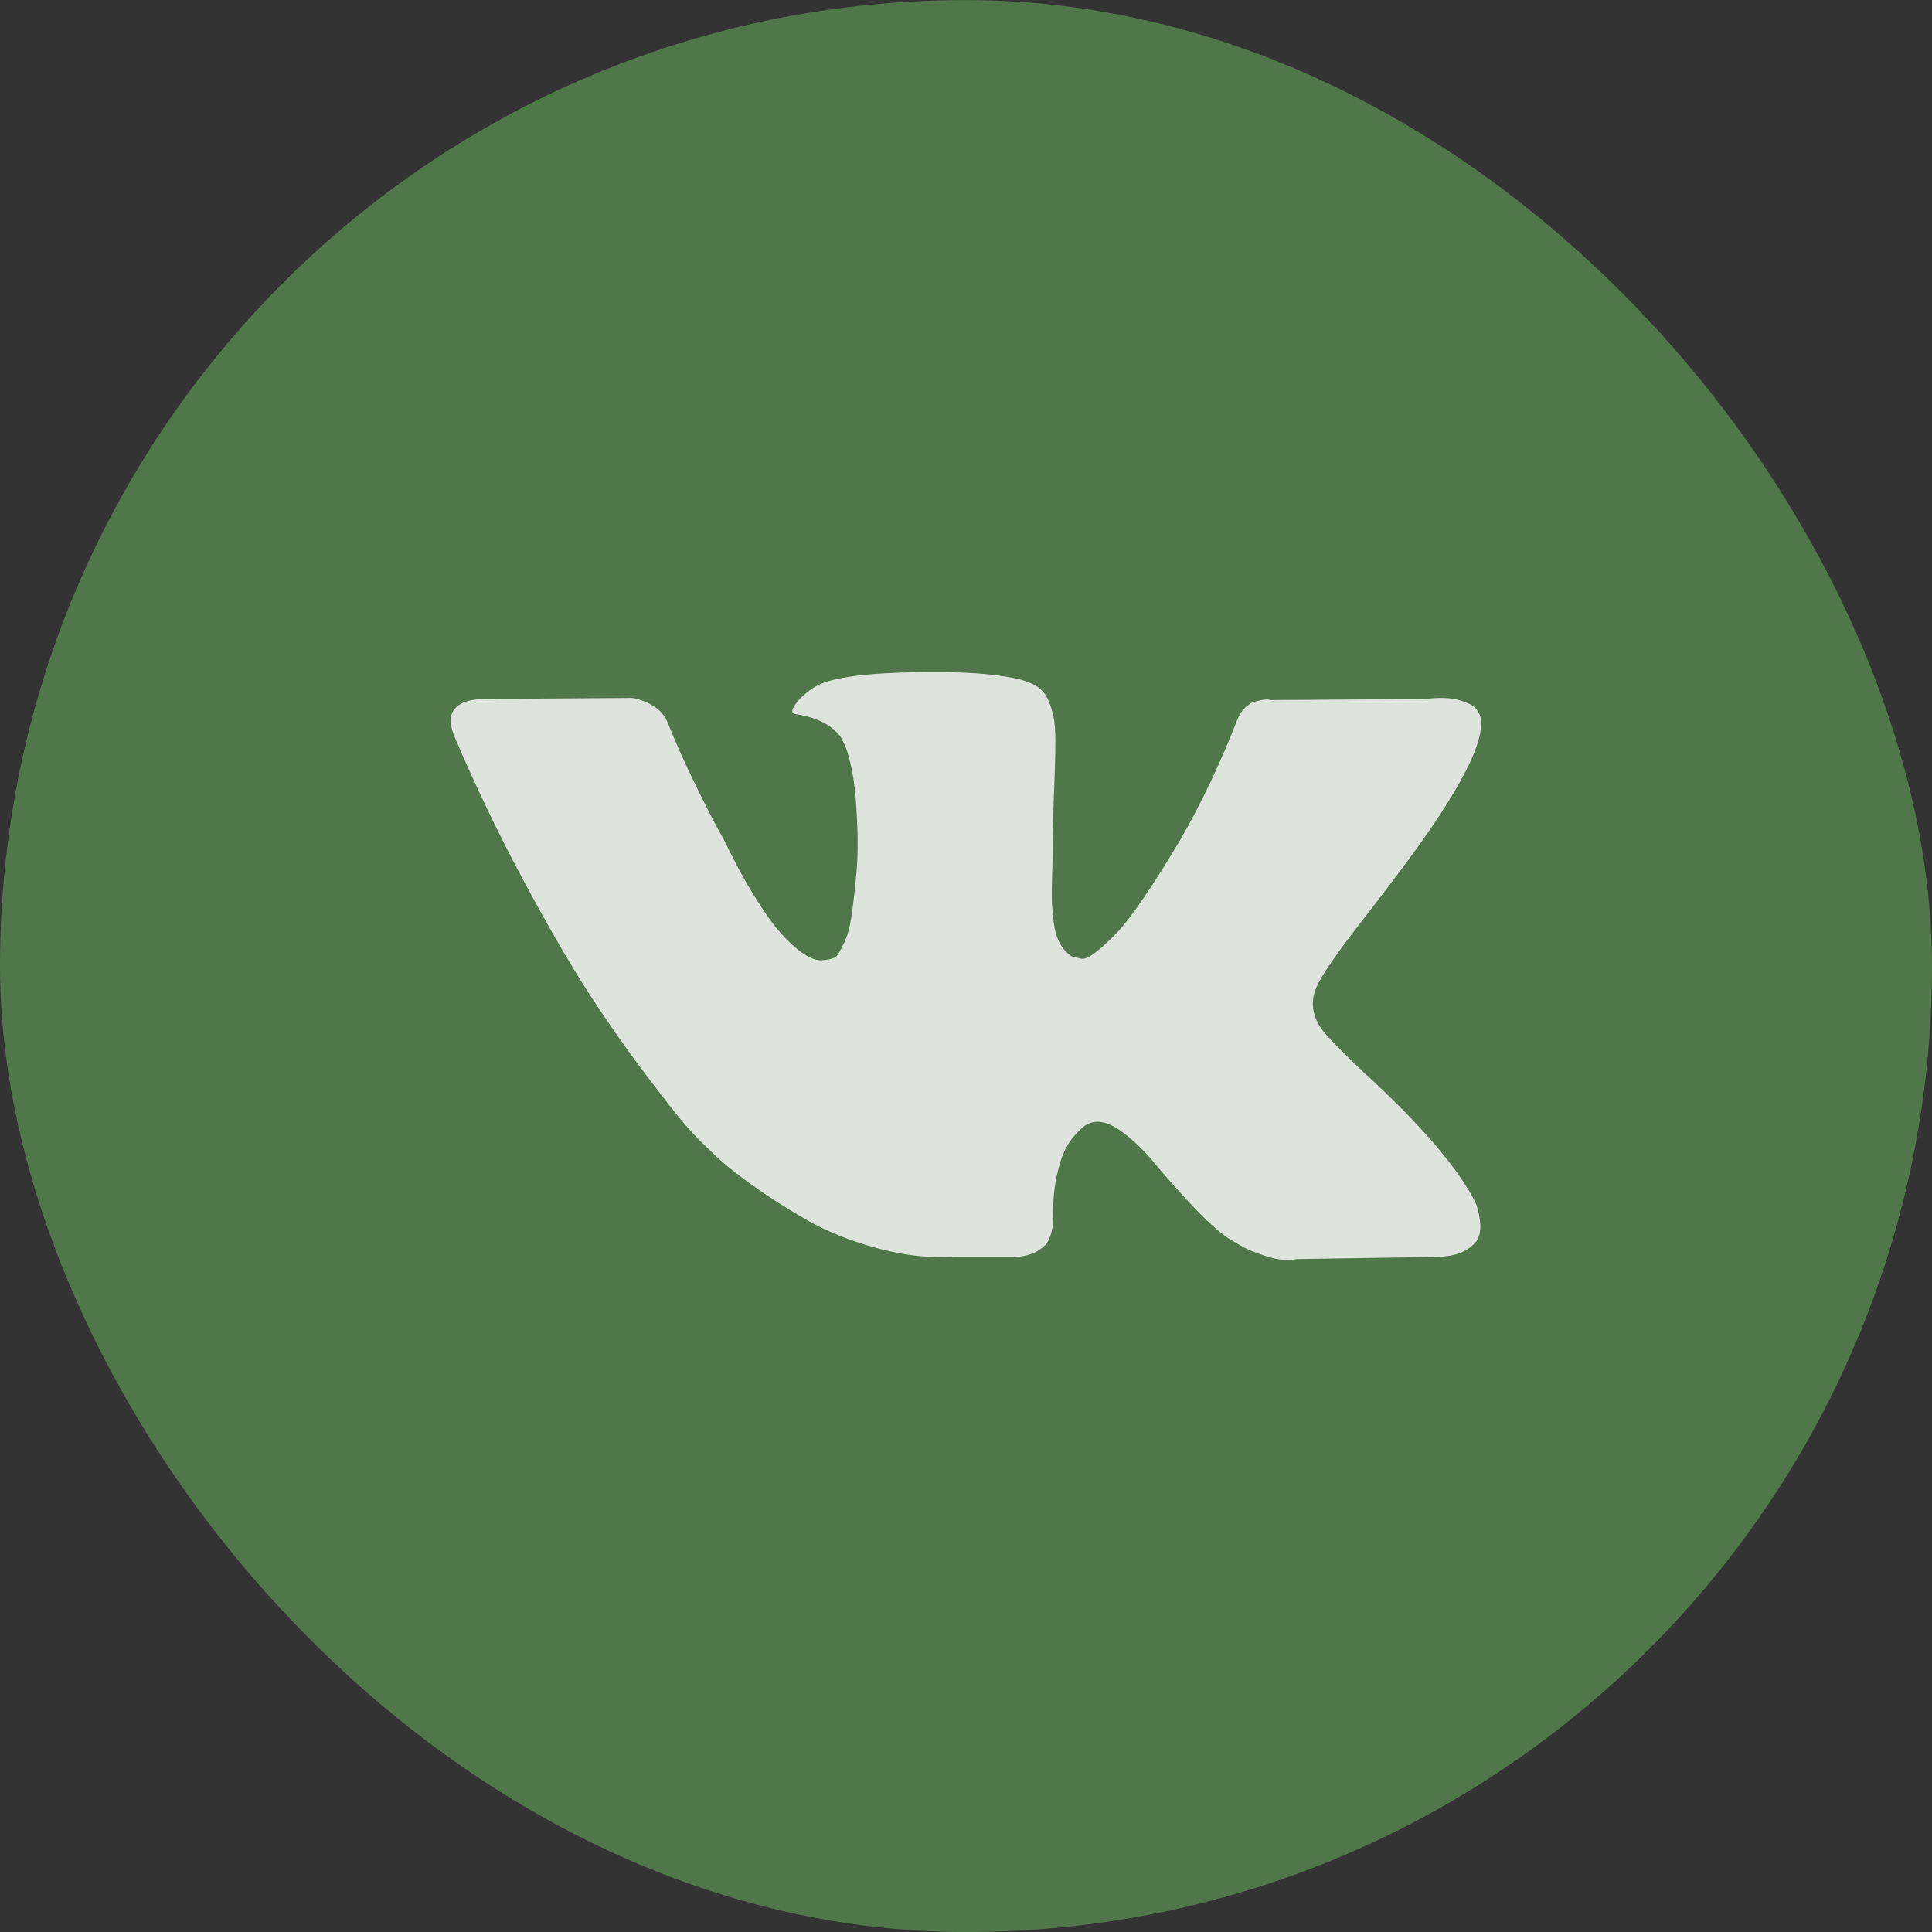<svg width="40" height="40" viewBox="0 0 40 40" fill="none" xmlns="http://www.w3.org/2000/svg">
<rect x="0" y="0" width="40" height="40" fill="#333333" stroke="none"/>
<g clip-path="url(#clip0_1389_4666)">
<rect y="0.001" width="40" height="40" rx="20" fill="#507749"/>
<g clip-path="url(#clip1_1389_4666)">
<path d="M30.552 24.907C30.526 24.852 30.502 24.805 30.48 24.768C30.11 24.102 29.402 23.284 28.358 22.314L28.336 22.291L28.325 22.28L28.314 22.269H28.303C27.829 21.818 27.529 21.514 27.403 21.358C27.174 21.062 27.122 20.762 27.248 20.459C27.336 20.229 27.67 19.744 28.247 19.004C28.551 18.611 28.792 18.297 28.969 18.059C30.25 16.356 30.806 15.268 30.635 14.794L30.569 14.683C30.525 14.617 30.41 14.556 30.225 14.5C30.04 14.444 29.803 14.435 29.514 14.472L26.315 14.494C26.263 14.476 26.189 14.478 26.093 14.5C25.997 14.522 25.948 14.533 25.948 14.533L25.893 14.561L25.849 14.595C25.812 14.617 25.771 14.655 25.726 14.711C25.682 14.766 25.645 14.831 25.616 14.905C25.267 15.801 24.871 16.634 24.427 17.405C24.153 17.864 23.901 18.262 23.672 18.599C23.442 18.936 23.25 19.184 23.094 19.343C22.939 19.502 22.798 19.63 22.672 19.726C22.546 19.822 22.45 19.863 22.383 19.848C22.317 19.833 22.254 19.818 22.194 19.804C22.091 19.737 22.007 19.646 21.945 19.532C21.881 19.417 21.839 19.272 21.817 19.098C21.795 18.924 21.782 18.774 21.778 18.648C21.774 18.523 21.776 18.345 21.783 18.115C21.791 17.886 21.795 17.73 21.795 17.649C21.795 17.367 21.8 17.062 21.811 16.732C21.822 16.403 21.831 16.142 21.839 15.949C21.846 15.757 21.85 15.553 21.85 15.338C21.85 15.124 21.837 14.955 21.811 14.833C21.786 14.711 21.746 14.592 21.695 14.477C21.643 14.363 21.567 14.274 21.467 14.211C21.367 14.148 21.243 14.098 21.095 14.061C20.703 13.972 20.203 13.924 19.595 13.917C18.218 13.902 17.333 13.991 16.941 14.183C16.785 14.265 16.645 14.376 16.519 14.516C16.385 14.679 16.367 14.768 16.463 14.783C16.907 14.85 17.222 15.009 17.407 15.261L17.474 15.394C17.526 15.49 17.578 15.661 17.629 15.905C17.681 16.149 17.715 16.419 17.729 16.715C17.766 17.256 17.766 17.719 17.729 18.104C17.692 18.489 17.657 18.789 17.624 19.004C17.59 19.218 17.54 19.392 17.474 19.526C17.407 19.659 17.363 19.74 17.34 19.77C17.318 19.8 17.3 19.818 17.285 19.826C17.189 19.862 17.089 19.881 16.985 19.881C16.881 19.881 16.756 19.829 16.607 19.726C16.459 19.622 16.306 19.479 16.146 19.298C15.987 19.116 15.808 18.863 15.608 18.537C15.408 18.211 15.2 17.826 14.986 17.382L14.808 17.06C14.697 16.852 14.545 16.551 14.353 16.155C14.16 15.758 13.99 15.375 13.842 15.005C13.783 14.849 13.694 14.731 13.575 14.649L13.52 14.616C13.483 14.586 13.423 14.555 13.342 14.522C13.26 14.488 13.175 14.464 13.086 14.45L10.043 14.472C9.732 14.472 9.521 14.542 9.41 14.683L9.365 14.749C9.343 14.786 9.332 14.846 9.332 14.927C9.332 15.009 9.354 15.109 9.399 15.227C9.843 16.271 10.326 17.278 10.848 18.248C11.37 19.218 11.824 20 12.209 20.592C12.594 21.184 12.986 21.743 13.386 22.269C13.786 22.795 14.051 23.132 14.18 23.28C14.31 23.428 14.412 23.539 14.486 23.613L14.764 23.879C14.941 24.057 15.202 24.27 15.547 24.518C15.891 24.766 16.272 25.011 16.691 25.251C17.109 25.492 17.596 25.688 18.151 25.84C18.707 25.992 19.247 26.053 19.773 26.023H21.05C21.309 26.001 21.506 25.919 21.639 25.779L21.683 25.723C21.713 25.679 21.741 25.61 21.767 25.518C21.793 25.425 21.805 25.323 21.805 25.212C21.798 24.894 21.822 24.607 21.878 24.352C21.933 24.096 21.996 23.904 22.067 23.774C22.137 23.645 22.217 23.535 22.305 23.447C22.394 23.358 22.457 23.304 22.494 23.286C22.531 23.267 22.561 23.254 22.583 23.247C22.761 23.188 22.97 23.245 23.211 23.419C23.451 23.593 23.677 23.808 23.888 24.063C24.099 24.319 24.353 24.606 24.649 24.924C24.945 25.242 25.204 25.479 25.427 25.635L25.649 25.768C25.797 25.857 25.989 25.939 26.227 26.013C26.463 26.087 26.67 26.105 26.848 26.068L29.692 26.024C29.973 26.024 30.192 25.977 30.347 25.885C30.503 25.792 30.595 25.69 30.625 25.579C30.654 25.468 30.656 25.342 30.63 25.202C30.604 25.061 30.578 24.963 30.552 24.907Z" fill="white" fill-opacity="0.8"/>
</g>
</g>
<defs>
<clipPath id="clip0_1389_4666">
<rect width="40" height="40" fill="white"/>
</clipPath>
<clipPath id="clip1_1389_4666">
<rect width="21.333" height="21.333" fill="white" transform="translate(9.336 9.334)"/>
</clipPath>
</defs>
</svg>
